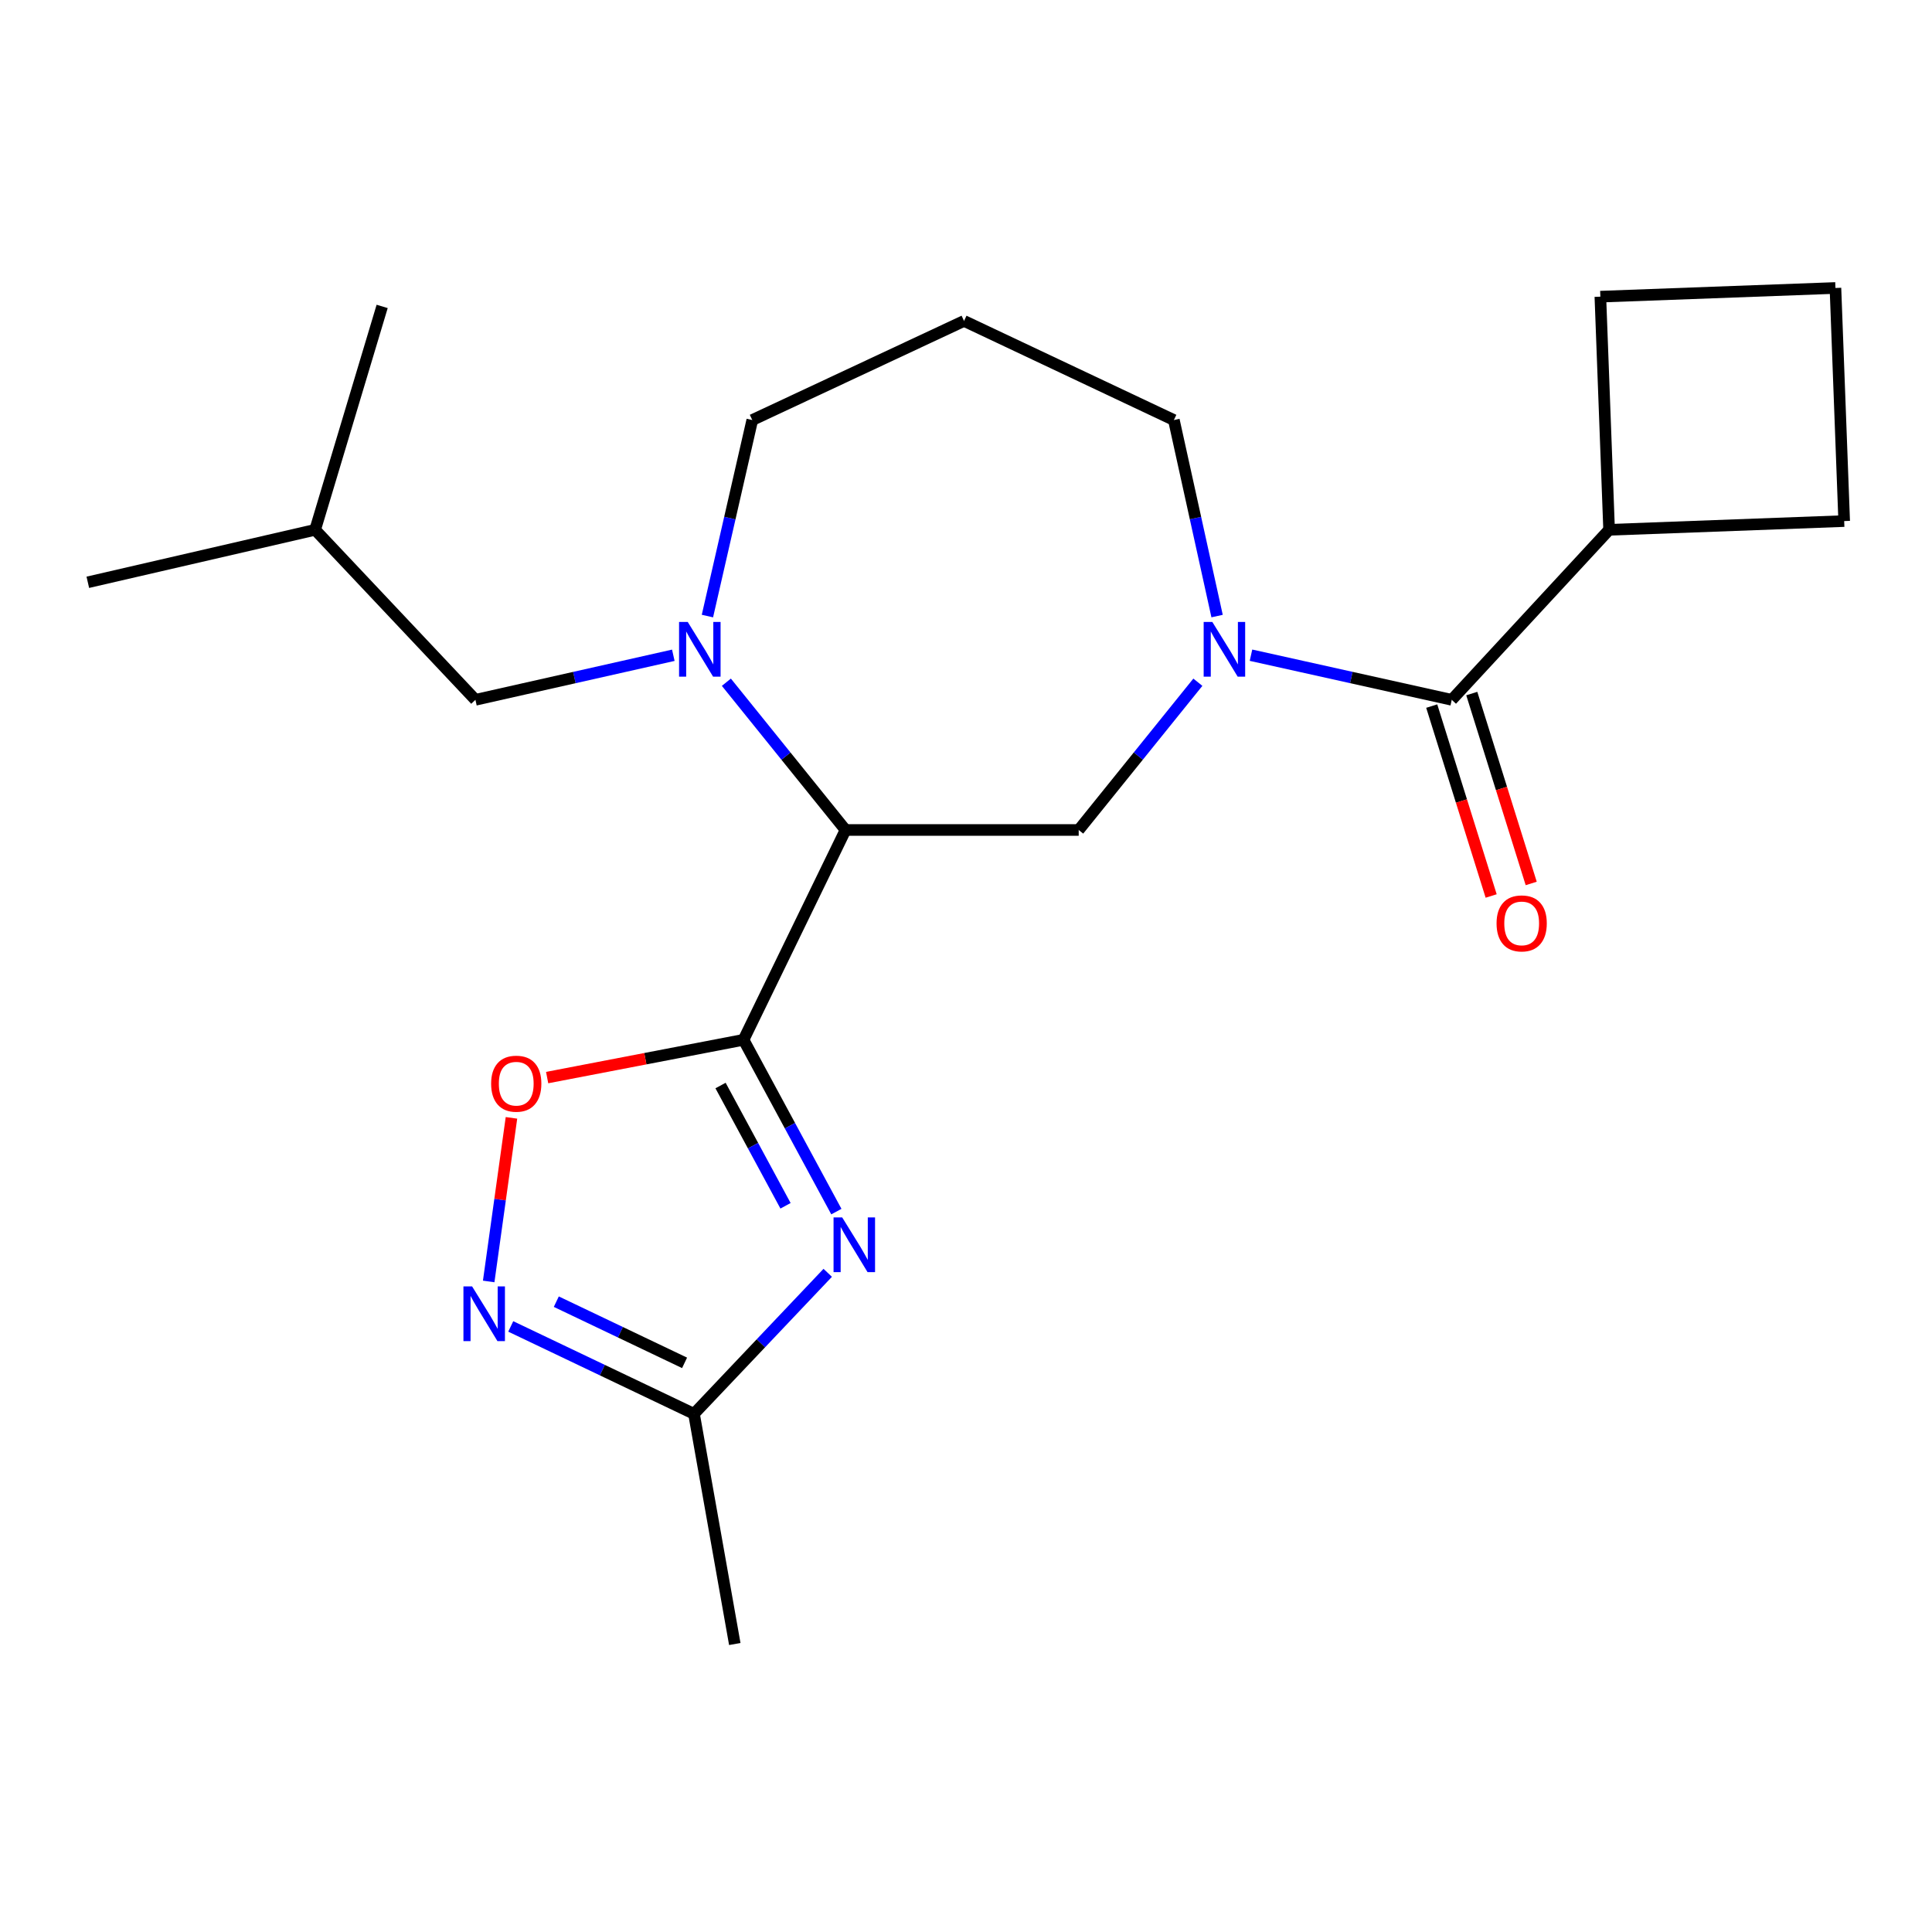 <?xml version='1.0' encoding='iso-8859-1'?>
<svg version='1.1' baseProfile='full'
              xmlns='http://www.w3.org/2000/svg'
                      xmlns:rdkit='http://www.rdkit.org/xml'
                      xmlns:xlink='http://www.w3.org/1999/xlink'
                  xml:space='preserve'
width='1000px' height='1000px' viewBox='0 0 1000 1000'>
<!-- END OF HEADER -->
<rect style='opacity:1.0;fill:#FFFFFF;stroke:none' width='1000' height='1000' x='0' y='0'> </rect>
<path class='bond-0' d='M 384.852,538.206 L 437.647,429.598' style='fill:none;fill-rule:evenodd;stroke:#000000;stroke-width:6px;stroke-linecap:butt;stroke-linejoin:miter;stroke-opacity:1' />
<path class='bond-1' d='M 384.852,538.206 L 408.878,582.667' style='fill:none;fill-rule:evenodd;stroke:#000000;stroke-width:6px;stroke-linecap:butt;stroke-linejoin:miter;stroke-opacity:1' />
<path class='bond-1' d='M 408.878,582.667 L 432.904,627.128' style='fill:none;fill-rule:evenodd;stroke:#0000FF;stroke-width:6px;stroke-linecap:butt;stroke-linejoin:miter;stroke-opacity:1' />
<path class='bond-1' d='M 372.95,561.87 L 389.768,592.993' style='fill:none;fill-rule:evenodd;stroke:#000000;stroke-width:6px;stroke-linecap:butt;stroke-linejoin:miter;stroke-opacity:1' />
<path class='bond-1' d='M 389.768,592.993 L 406.586,624.116' style='fill:none;fill-rule:evenodd;stroke:#0000FF;stroke-width:6px;stroke-linecap:butt;stroke-linejoin:miter;stroke-opacity:1' />
<path class='bond-4' d='M 384.852,538.206 L 334.027,547.981' style='fill:none;fill-rule:evenodd;stroke:#000000;stroke-width:6px;stroke-linecap:butt;stroke-linejoin:miter;stroke-opacity:1' />
<path class='bond-4' d='M 334.027,547.981 L 283.201,557.756' style='fill:none;fill-rule:evenodd;stroke:#FF0000;stroke-width:6px;stroke-linecap:butt;stroke-linejoin:miter;stroke-opacity:1' />
<path class='bond-3' d='M 437.647,429.598 L 406.808,391.358' style='fill:none;fill-rule:evenodd;stroke:#000000;stroke-width:6px;stroke-linecap:butt;stroke-linejoin:miter;stroke-opacity:1' />
<path class='bond-3' d='M 406.808,391.358 L 375.969,353.118' style='fill:none;fill-rule:evenodd;stroke:#0000FF;stroke-width:6px;stroke-linecap:butt;stroke-linejoin:miter;stroke-opacity:1' />
<path class='bond-6' d='M 437.647,429.598 L 558.334,429.598' style='fill:none;fill-rule:evenodd;stroke:#000000;stroke-width:6px;stroke-linecap:butt;stroke-linejoin:miter;stroke-opacity:1' />
<path class='bond-8' d='M 428.43,658.808 L 393.819,695.306' style='fill:none;fill-rule:evenodd;stroke:#0000FF;stroke-width:6px;stroke-linecap:butt;stroke-linejoin:miter;stroke-opacity:1' />
<path class='bond-8' d='M 393.819,695.306 L 359.209,731.804' style='fill:none;fill-rule:evenodd;stroke:#000000;stroke-width:6px;stroke-linecap:butt;stroke-linejoin:miter;stroke-opacity:1' />
<path class='bond-2' d='M 620.012,353.118 L 589.173,391.358' style='fill:none;fill-rule:evenodd;stroke:#0000FF;stroke-width:6px;stroke-linecap:butt;stroke-linejoin:miter;stroke-opacity:1' />
<path class='bond-2' d='M 589.173,391.358 L 558.334,429.598' style='fill:none;fill-rule:evenodd;stroke:#000000;stroke-width:6px;stroke-linecap:butt;stroke-linejoin:miter;stroke-opacity:1' />
<path class='bond-5' d='M 647.509,339.132 L 699.468,350.679' style='fill:none;fill-rule:evenodd;stroke:#0000FF;stroke-width:6px;stroke-linecap:butt;stroke-linejoin:miter;stroke-opacity:1' />
<path class='bond-5' d='M 699.468,350.679 L 751.426,362.226' style='fill:none;fill-rule:evenodd;stroke:#000000;stroke-width:6px;stroke-linecap:butt;stroke-linejoin:miter;stroke-opacity:1' />
<path class='bond-12' d='M 629.964,318.878 L 618.779,268.147' style='fill:none;fill-rule:evenodd;stroke:#0000FF;stroke-width:6px;stroke-linecap:butt;stroke-linejoin:miter;stroke-opacity:1' />
<path class='bond-12' d='M 618.779,268.147 L 607.594,217.416' style='fill:none;fill-rule:evenodd;stroke:#000000;stroke-width:6px;stroke-linecap:butt;stroke-linejoin:miter;stroke-opacity:1' />
<path class='bond-9' d='M 348.509,339.164 L 297.293,350.695' style='fill:none;fill-rule:evenodd;stroke:#0000FF;stroke-width:6px;stroke-linecap:butt;stroke-linejoin:miter;stroke-opacity:1' />
<path class='bond-9' d='M 297.293,350.695 L 246.076,362.226' style='fill:none;fill-rule:evenodd;stroke:#000000;stroke-width:6px;stroke-linecap:butt;stroke-linejoin:miter;stroke-opacity:1' />
<path class='bond-13' d='M 366.162,318.872 L 377.77,268.144' style='fill:none;fill-rule:evenodd;stroke:#0000FF;stroke-width:6px;stroke-linecap:butt;stroke-linejoin:miter;stroke-opacity:1' />
<path class='bond-13' d='M 377.77,268.144 L 389.377,217.416' style='fill:none;fill-rule:evenodd;stroke:#000000;stroke-width:6px;stroke-linecap:butt;stroke-linejoin:miter;stroke-opacity:1' />
<path class='bond-7' d='M 264.732,578.6 L 258.837,620.94' style='fill:none;fill-rule:evenodd;stroke:#FF0000;stroke-width:6px;stroke-linecap:butt;stroke-linejoin:miter;stroke-opacity:1' />
<path class='bond-7' d='M 258.837,620.94 L 252.942,663.279' style='fill:none;fill-rule:evenodd;stroke:#0000FF;stroke-width:6px;stroke-linecap:butt;stroke-linejoin:miter;stroke-opacity:1' />
<path class='bond-10' d='M 741.061,365.469 L 756.441,414.616' style='fill:none;fill-rule:evenodd;stroke:#000000;stroke-width:6px;stroke-linecap:butt;stroke-linejoin:miter;stroke-opacity:1' />
<path class='bond-10' d='M 756.441,414.616 L 771.822,463.763' style='fill:none;fill-rule:evenodd;stroke:#FF0000;stroke-width:6px;stroke-linecap:butt;stroke-linejoin:miter;stroke-opacity:1' />
<path class='bond-10' d='M 761.791,358.982 L 777.171,408.129' style='fill:none;fill-rule:evenodd;stroke:#000000;stroke-width:6px;stroke-linecap:butt;stroke-linejoin:miter;stroke-opacity:1' />
<path class='bond-10' d='M 777.171,408.129 L 792.552,457.275' style='fill:none;fill-rule:evenodd;stroke:#FF0000;stroke-width:6px;stroke-linecap:butt;stroke-linejoin:miter;stroke-opacity:1' />
<path class='bond-11' d='M 751.426,362.226 L 832.869,274.23' style='fill:none;fill-rule:evenodd;stroke:#000000;stroke-width:6px;stroke-linecap:butt;stroke-linejoin:miter;stroke-opacity:1' />
<path class='bond-22' d='M 264.362,686.557 L 311.785,709.18' style='fill:none;fill-rule:evenodd;stroke:#0000FF;stroke-width:6px;stroke-linecap:butt;stroke-linejoin:miter;stroke-opacity:1' />
<path class='bond-22' d='M 311.785,709.18 L 359.209,731.804' style='fill:none;fill-rule:evenodd;stroke:#000000;stroke-width:6px;stroke-linecap:butt;stroke-linejoin:miter;stroke-opacity:1' />
<path class='bond-22' d='M 287.941,673.739 L 321.138,689.576' style='fill:none;fill-rule:evenodd;stroke:#0000FF;stroke-width:6px;stroke-linecap:butt;stroke-linejoin:miter;stroke-opacity:1' />
<path class='bond-22' d='M 321.138,689.576 L 354.334,705.412' style='fill:none;fill-rule:evenodd;stroke:#000000;stroke-width:6px;stroke-linecap:butt;stroke-linejoin:miter;stroke-opacity:1' />
<path class='bond-15' d='M 359.209,731.804 L 380.327,850.946' style='fill:none;fill-rule:evenodd;stroke:#000000;stroke-width:6px;stroke-linecap:butt;stroke-linejoin:miter;stroke-opacity:1' />
<path class='bond-16' d='M 246.076,362.226 L 163.112,274.23' style='fill:none;fill-rule:evenodd;stroke:#000000;stroke-width:6px;stroke-linecap:butt;stroke-linejoin:miter;stroke-opacity:1' />
<path class='bond-18' d='M 832.869,274.23 L 828.344,153.555' style='fill:none;fill-rule:evenodd;stroke:#000000;stroke-width:6px;stroke-linecap:butt;stroke-linejoin:miter;stroke-opacity:1' />
<path class='bond-19' d='M 832.869,274.23 L 954.545,269.704' style='fill:none;fill-rule:evenodd;stroke:#000000;stroke-width:6px;stroke-linecap:butt;stroke-linejoin:miter;stroke-opacity:1' />
<path class='bond-23' d='M 607.594,217.416 L 498.986,166.117' style='fill:none;fill-rule:evenodd;stroke:#000000;stroke-width:6px;stroke-linecap:butt;stroke-linejoin:miter;stroke-opacity:1' />
<path class='bond-14' d='M 389.377,217.416 L 498.986,166.117' style='fill:none;fill-rule:evenodd;stroke:#000000;stroke-width:6px;stroke-linecap:butt;stroke-linejoin:miter;stroke-opacity:1' />
<path class='bond-20' d='M 163.112,274.23 L 197.806,158.599' style='fill:none;fill-rule:evenodd;stroke:#000000;stroke-width:6px;stroke-linecap:butt;stroke-linejoin:miter;stroke-opacity:1' />
<path class='bond-21' d='M 163.112,274.23 L 45.455,301.394' style='fill:none;fill-rule:evenodd;stroke:#000000;stroke-width:6px;stroke-linecap:butt;stroke-linejoin:miter;stroke-opacity:1' />
<path class='bond-17' d='M 950.02,149.054 L 954.545,269.704' style='fill:none;fill-rule:evenodd;stroke:#000000;stroke-width:6px;stroke-linecap:butt;stroke-linejoin:miter;stroke-opacity:1' />
<path class='bond-24' d='M 950.02,149.054 L 828.344,153.555' style='fill:none;fill-rule:evenodd;stroke:#000000;stroke-width:6px;stroke-linecap:butt;stroke-linejoin:miter;stroke-opacity:1' />
<path  class='atom-2' d='M 435.925 630.143
L 445.205 645.143
Q 446.125 646.623, 447.605 649.303
Q 449.085 651.983, 449.165 652.143
L 449.165 630.143
L 452.925 630.143
L 452.925 658.463
L 449.045 658.463
L 439.085 642.063
Q 437.925 640.143, 436.685 637.943
Q 435.485 635.743, 435.125 635.063
L 435.125 658.463
L 431.445 658.463
L 431.445 630.143
L 435.925 630.143
' fill='#0000FF'/>
<path  class='atom-3' d='M 627.496 321.915
L 636.776 336.915
Q 637.696 338.395, 639.176 341.075
Q 640.656 343.755, 640.736 343.915
L 640.736 321.915
L 644.496 321.915
L 644.496 350.235
L 640.616 350.235
L 630.656 333.835
Q 629.496 331.915, 628.256 329.715
Q 627.056 327.515, 626.696 326.835
L 626.696 350.235
L 623.016 350.235
L 623.016 321.915
L 627.496 321.915
' fill='#0000FF'/>
<path  class='atom-4' d='M 355.966 321.915
L 365.246 336.915
Q 366.166 338.395, 367.646 341.075
Q 369.126 343.755, 369.206 343.915
L 369.206 321.915
L 372.966 321.915
L 372.966 350.235
L 369.086 350.235
L 359.126 333.835
Q 357.966 331.915, 356.726 329.715
Q 355.526 327.515, 355.166 326.835
L 355.166 350.235
L 351.486 350.235
L 351.486 321.915
L 355.966 321.915
' fill='#0000FF'/>
<path  class='atom-5' d='M 254.206 560.912
Q 254.206 554.112, 257.566 550.312
Q 260.926 546.512, 267.206 546.512
Q 273.486 546.512, 276.846 550.312
Q 280.206 554.112, 280.206 560.912
Q 280.206 567.792, 276.806 571.712
Q 273.406 575.592, 267.206 575.592
Q 260.966 575.592, 257.566 571.712
Q 254.206 567.832, 254.206 560.912
M 267.206 572.392
Q 271.526 572.392, 273.846 569.512
Q 276.206 566.592, 276.206 560.912
Q 276.206 555.352, 273.846 552.552
Q 271.526 549.712, 267.206 549.712
Q 262.886 549.712, 260.526 552.512
Q 258.206 555.312, 258.206 560.912
Q 258.206 566.632, 260.526 569.512
Q 262.886 572.392, 267.206 572.392
' fill='#FF0000'/>
<path  class='atom-8' d='M 244.354 665.838
L 253.634 680.838
Q 254.554 682.318, 256.034 684.998
Q 257.514 687.678, 257.594 687.838
L 257.594 665.838
L 261.354 665.838
L 261.354 694.158
L 257.474 694.158
L 247.514 677.758
Q 246.354 675.838, 245.114 673.638
Q 243.914 671.438, 243.554 670.758
L 243.554 694.158
L 239.874 694.158
L 239.874 665.838
L 244.354 665.838
' fill='#0000FF'/>
<path  class='atom-11' d='M 774.616 477.948
Q 774.616 471.148, 777.976 467.348
Q 781.336 463.548, 787.616 463.548
Q 793.896 463.548, 797.256 467.348
Q 800.616 471.148, 800.616 477.948
Q 800.616 484.828, 797.216 488.748
Q 793.816 492.628, 787.616 492.628
Q 781.376 492.628, 777.976 488.748
Q 774.616 484.868, 774.616 477.948
M 787.616 489.428
Q 791.936 489.428, 794.256 486.548
Q 796.616 483.628, 796.616 477.948
Q 796.616 472.388, 794.256 469.588
Q 791.936 466.748, 787.616 466.748
Q 783.296 466.748, 780.936 469.548
Q 778.616 472.348, 778.616 477.948
Q 778.616 483.668, 780.936 486.548
Q 783.296 489.428, 787.616 489.428
' fill='#FF0000'/>
</svg>
